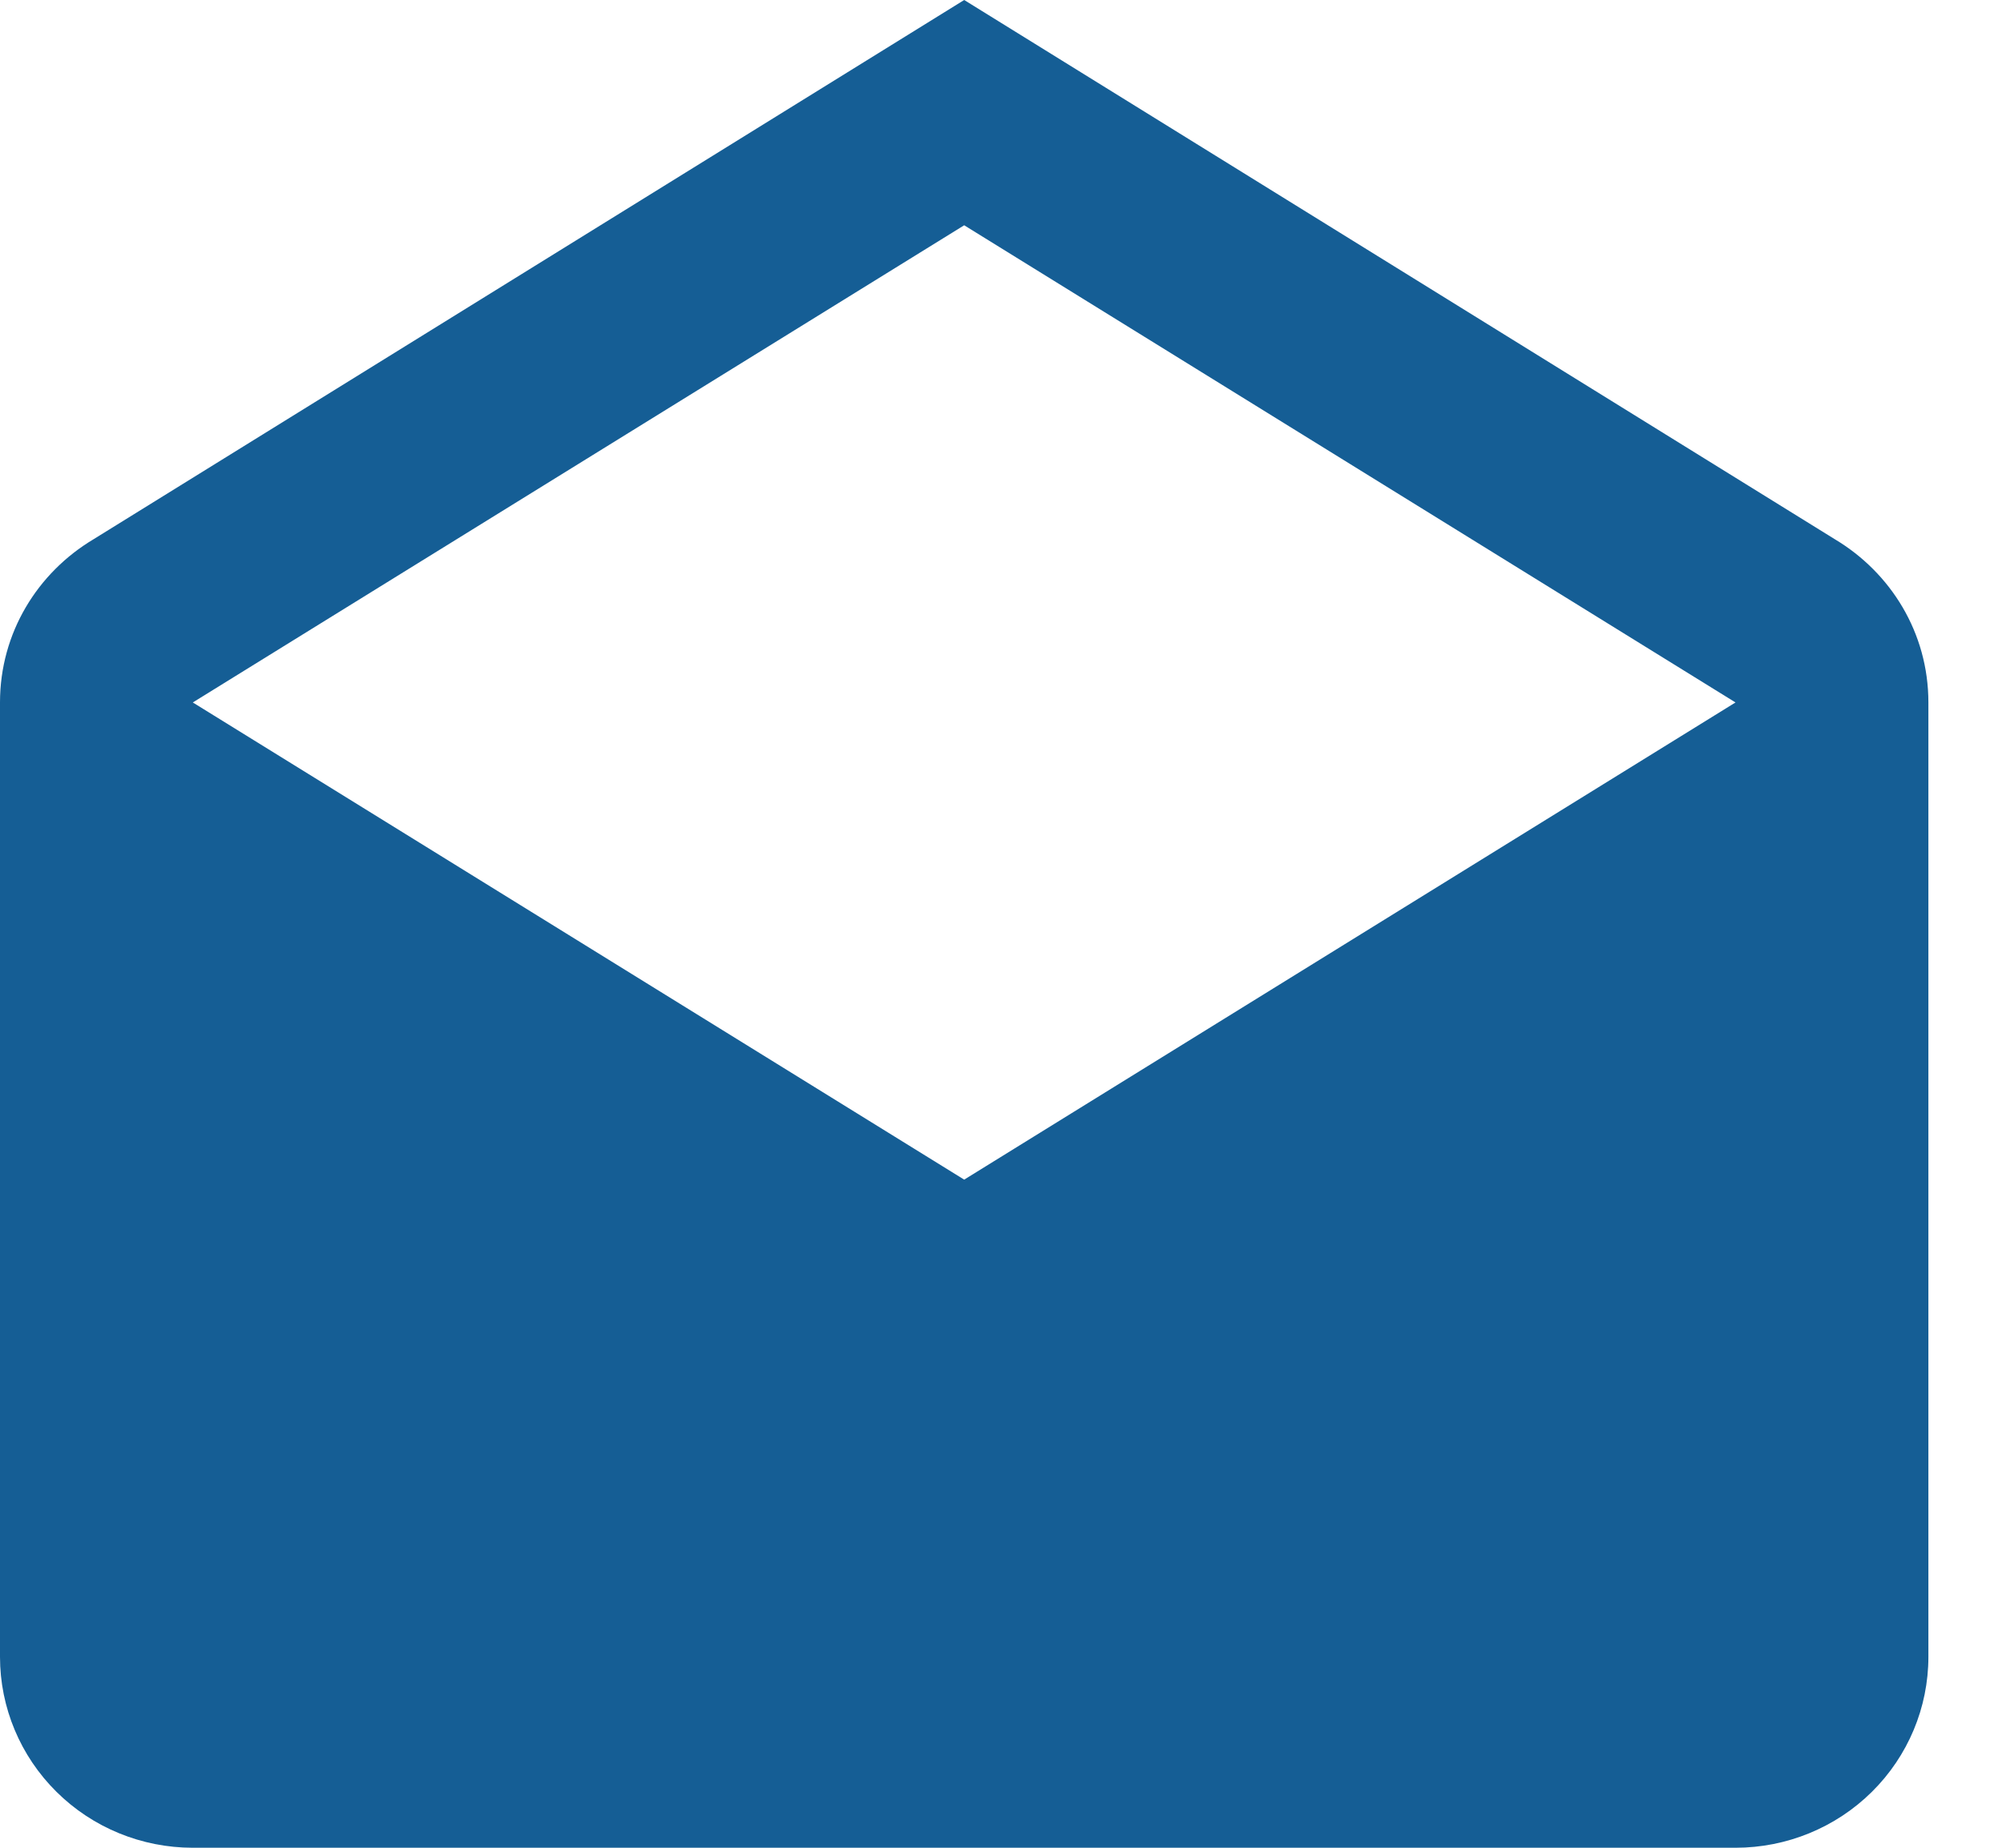 <svg width="26" height="24" viewBox="0 0 26 24" fill="none" xmlns="http://www.w3.org/2000/svg">
<path d="M2.504 9.124L12.522 15.322L22.539 9.124L12.522 2.926L2.504 9.124ZM25.044 9.124V21.521C25.044 22.178 24.78 22.809 24.31 23.274C23.84 23.739 23.203 24 22.539 24H2.504C1.84 24 1.203 23.739 0.734 23.274C0.264 22.809 0 22.178 0 21.521V9.124C0 8.219 0.488 7.438 1.215 7.004L12.522 0L23.829 7.004C24.555 7.438 25.044 8.219 25.044 9.124Z" fill="#155E95"/>
</svg>
